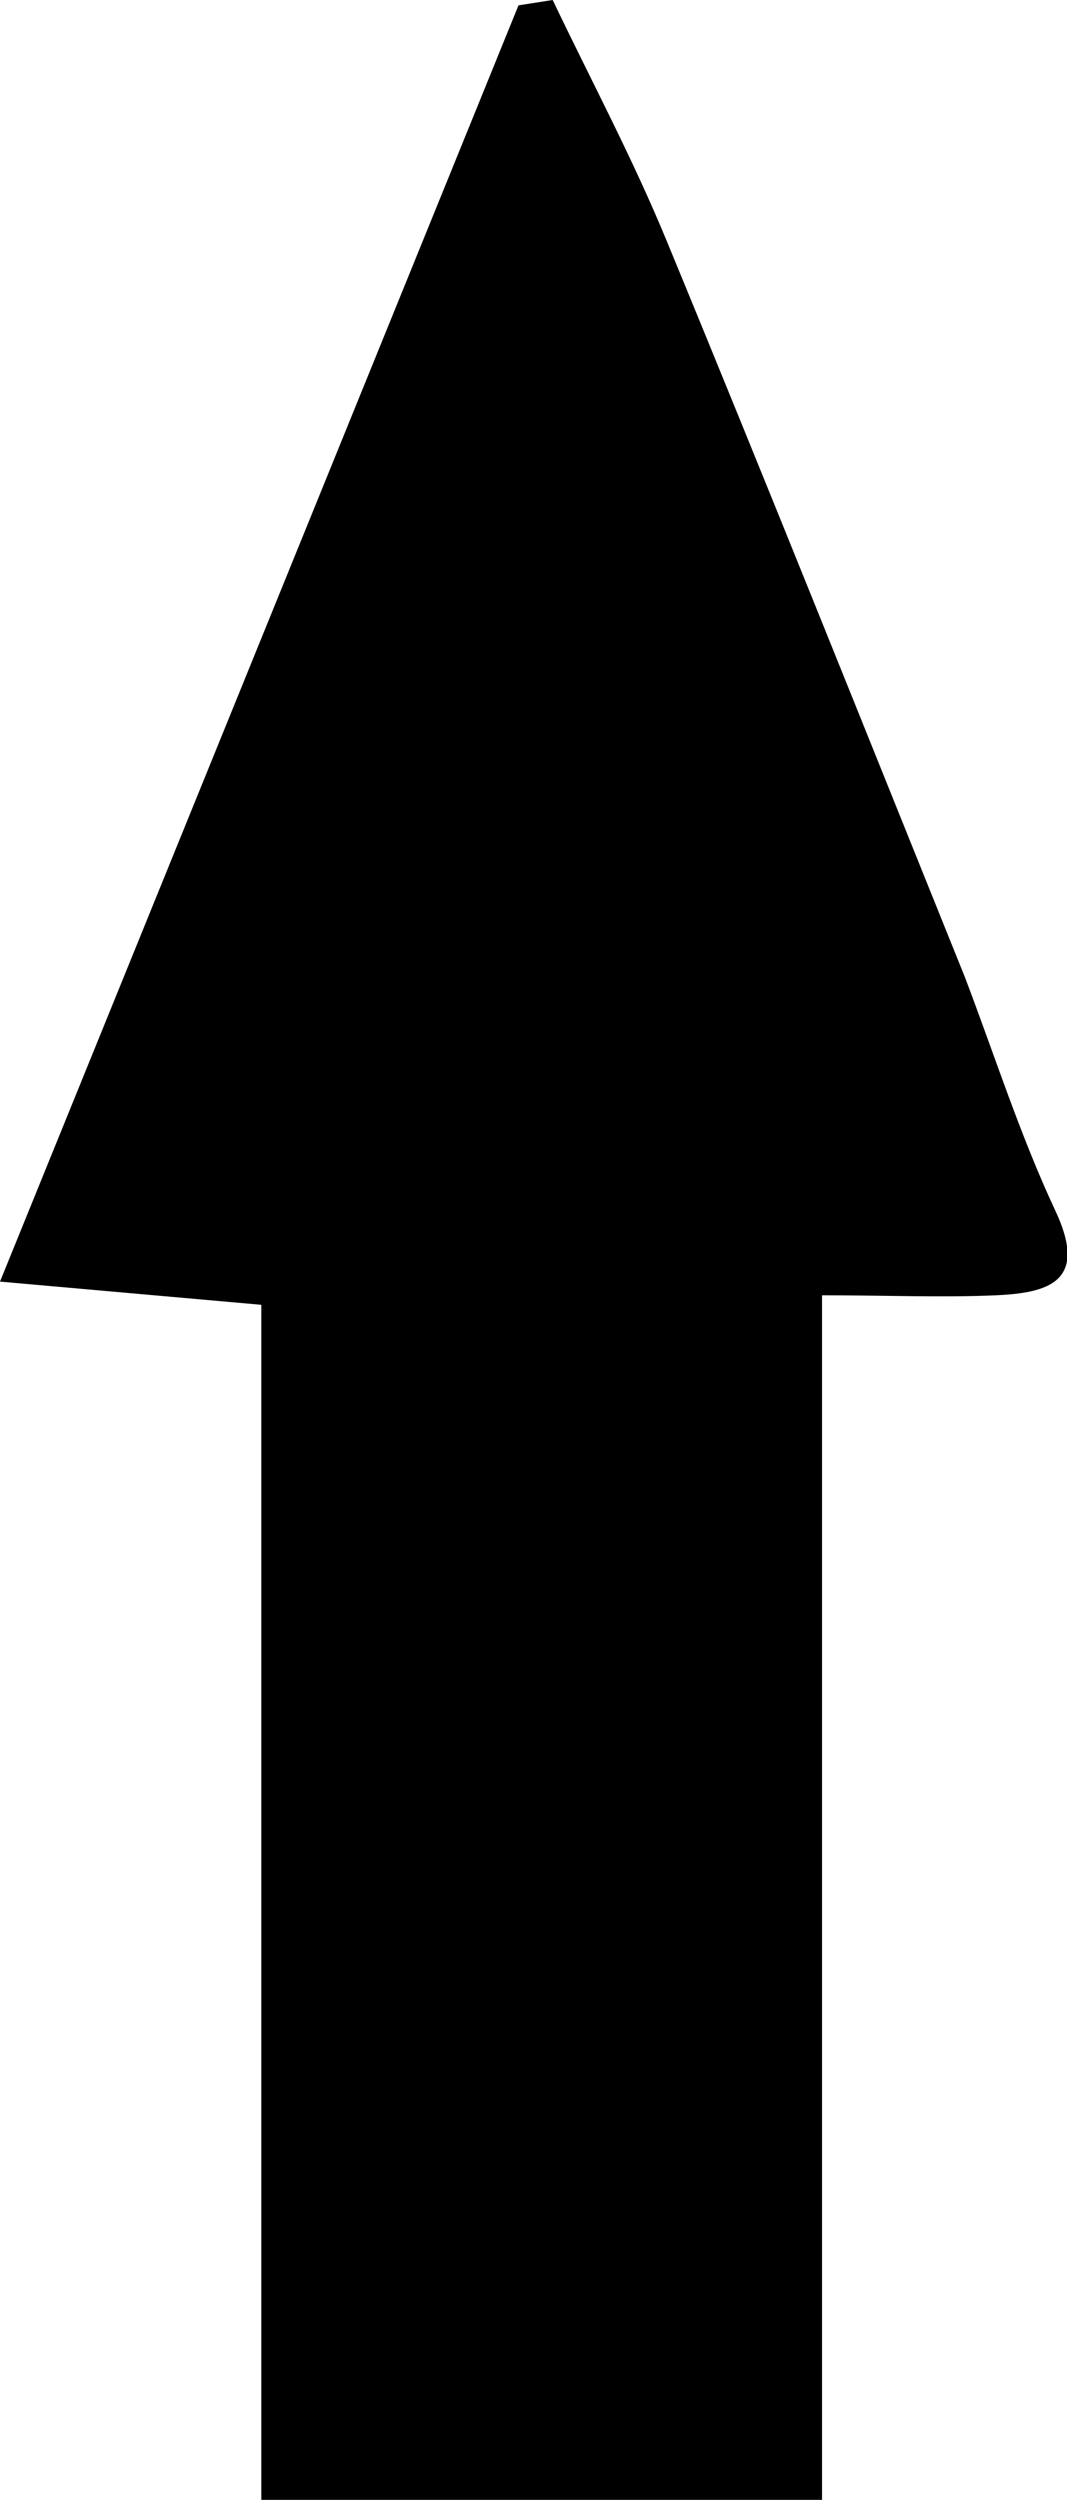 <svg id="Sofa_4" data-name="Sofa 4"
    xmlns="http://www.w3.org/2000/svg" viewBox="0 0 35.89 84.05">
    <title>Arrow</title>
    <g id="arrow" data-name="Arrow">
        <path d="M39.57,91.26V51.08l-8.79-.78L48.22,7.39l1.15-.18c1.3,2.72,2.72,5.38,3.86,8.16,3.39,8.21,6.68,16.45,10,24.68,1,2.62,1.86,5.33,3.05,7.87,1.11,2.37-.21,2.76-2,2.84s-3.71,0-5.85,0V91.26Z" transform="translate(-30.78 -7.21)"/>
    </g>
</svg>